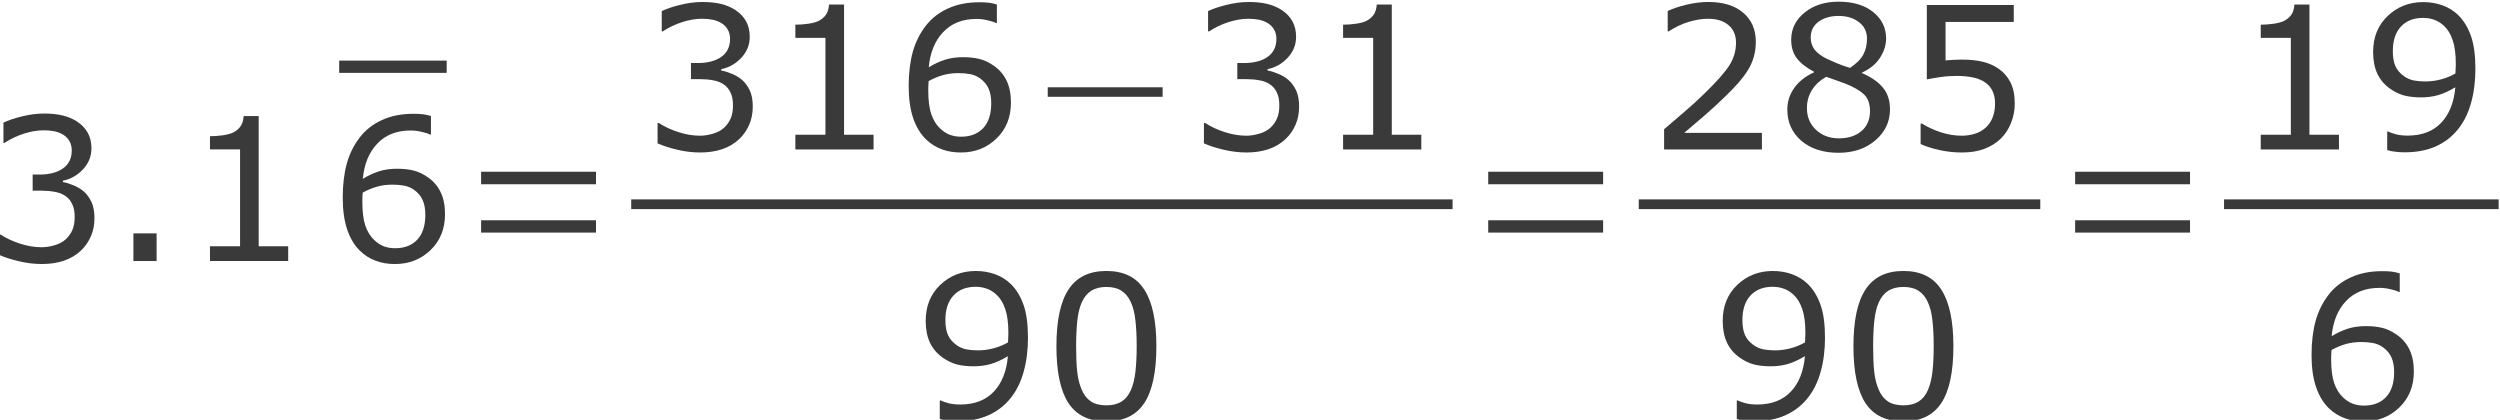 <?xml version="1.0" encoding="UTF-8" standalone="no"?>
<!-- Created with Inkscape (http://www.inkscape.org/) -->

<svg
   xmlns:dc="http://purl.org/dc/elements/1.1/"
   xmlns:cc="http://creativecommons.org/ns#"
   xmlns:rdf="http://www.w3.org/1999/02/22-rdf-syntax-ns#"
   xmlns:svg="http://www.w3.org/2000/svg"
   xmlns="http://www.w3.org/2000/svg"
   xmlns:sodipodi="http://sodipodi.sourceforge.net/DTD/sodipodi-0.dtd"
   xmlns:inkscape="http://www.inkscape.org/namespaces/inkscape"
   version="1.1"
   id="svg2"
   xml:space="preserve"
   width="232.898"
   height="39.11"
   viewBox="0 0 232.898 39.11"
   sodipodi:docname="20-02-03-Ejemplo02-fraccionGeneratriz-310.svg"
   inkscape:version="0.92.4 (unknown)"><defs
     id="defs6"><clipPath
       clipPathUnits="userSpaceOnUse"
       id="clipPath18"><path
         d="M 0,0.028 H 594.935 V 841.917 H 0 Z"
         id="path16"
         inkscape:connector-curvature="0"
         style="clip-rule:evenodd" /></clipPath><clipPath
       clipPathUnits="userSpaceOnUse"
       id="clipPath50"><path
         d="M 55.7,159.618 H 531.608 V 759.117 H 55.7 Z"
         id="path48"
         inkscape:connector-curvature="0"
         style="clip-rule:evenodd" /></clipPath></defs><sodipodi:namedview
     pagecolor="#ffffff"
     bordercolor="#666666"
     borderopacity="1"
     objecttolerance="10"
     gridtolerance="10"
     guidetolerance="10"
     inkscape:pageopacity="0"
     inkscape:pageshadow="2"
     inkscape:window-width="1920"
     inkscape:window-height="1012"
     id="namedview4"
     showgrid="false"
     fit-margin-top="0"
     fit-margin-left="0"
     fit-margin-right="0"
     fit-margin-bottom="0"
     inkscape:zoom="1"
     inkscape:cx="112.09971"
     inkscape:cy="-8.2800392"
     inkscape:window-x="0"
     inkscape:window-y="0"
     inkscape:window-maximized="1"
     inkscape:current-layer="g10" /><g
     id="g10"
     inkscape:groupmode="layer"
     inkscape:label="20-02-03-Ejemplo02-fraccionGeneratriz-150"
     transform="matrix(1.333,0,0,-1.333,-275.374,631.384)"><g
       id="g52"
       style="fill:#3a3a3a;fill-opacity:1"><g
         id="text56"
         style="font-variant:normal;font-weight:normal;font-size:13.89px;font-family:Verdana;-inkscape-font-specification:Verdana;writing-mode:lr-tb;fill:#3a3a3a;fill-opacity:1;fill-rule:nonzero;stroke:none"
         transform="matrix(1,0,0,-1,205.398,455.414)"
         aria-label="3.1"><path
           inkscape:connector-curvature="0"
           id="path987"
           d="m 7.04,-4.863 q 0.326,0.292 0.536,0.732 0.21,0.441 0.21,1.139 0,0.692 -0.251,1.268 -0.251,0.576 -0.705,1.004 -0.509,0.475 -1.2,0.705 -0.685,0.224 -1.506,0.224 -0.841,0 -1.655,-0.203 Q 1.655,-0.19 1.133,-0.427 V -1.845 h 0.102 q 0.576,0.38 1.356,0.631 0.78,0.251 1.506,0.251 0.427,0 0.909,-0.142 0.482,-0.142 0.78,-0.42 0.312,-0.298 0.461,-0.658 0.156,-0.359 0.156,-0.909 0,-0.543 -0.176,-0.895 Q 6.057,-4.347 5.751,-4.551 5.446,-4.761 5.012,-4.836 4.578,-4.917 4.076,-4.917 H 3.466 V -6.043 h 0.475 q 1.031,0 1.641,-0.427 0.617,-0.434 0.617,-1.261 0,-0.366 -0.156,-0.638 Q 5.887,-8.647 5.609,-8.824 5.317,-9 4.985,-9.068 q -0.332,-0.068 -0.753,-0.068 -0.644,0 -1.37,0.231 -0.726,0.231 -1.37,0.651 H 1.424 V -9.671 q 0.482,-0.237 1.282,-0.434 0.807,-0.203 1.56,-0.203 0.739,0 1.302,0.136 0.563,0.136 1.017,0.434 0.488,0.326 0.739,0.787 0.251,0.461 0.251,1.078 0,0.841 -0.597,1.472 -0.59,0.624 -1.397,0.787 v 0.095 q 0.326,0.054 0.746,0.231 0.42,0.17 0.712,0.427 z"
           style="fill:#3a3a3a;fill-opacity:1" /><path
           inkscape:connector-curvature="0"
           id="path989"
           d="m 12.129,0 h -1.621 v -1.933 h 1.621 z"
           style="fill:#3a3a3a;fill-opacity:1" /><path
           inkscape:connector-curvature="0"
           id="path991"
           d="m 21.325,0 h -5.466 v -1.031 h 2.102 v -6.769 h -2.102 v -0.922 q 0.427,0 0.916,-0.068 0.488,-0.075 0.739,-0.21 0.312,-0.17 0.488,-0.427 0.183,-0.265 0.21,-0.705 h 1.051 v 9.102 h 2.062 z"
           style="fill:#3a3a3a;fill-opacity:1" /></g></g><path
       d="m 230.287,468.564 h 7.512 v 0.857 h -7.512 z"
       style="fill:#3a3a3a;fill-opacity:1;fill-rule:evenodd;stroke:none;stroke-width:1"
       id="path58"
       inkscape:connector-curvature="0" /><g
       id="g60"
       style="fill:#3a3a3a;fill-opacity:1"><g
         id="text64"
         style="font-variant:normal;font-weight:normal;font-size:13.89px;font-family:Verdana;-inkscape-font-specification:Verdana;writing-mode:lr-tb;fill:#3a3a3a;fill-opacity:1;fill-rule:nonzero;stroke:none"
         transform="matrix(1,0,0,-1,229.606,455.414)"
         aria-label="6"><path
           inkscape:connector-curvature="0"
           id="path994"
           d="m 8.078,-3.276 q 0,1.54 -1.017,2.516 -1.011,0.97 -2.482,0.97 -0.746,0 -1.356,-0.231 Q 2.611,-0.251 2.143,-0.705 1.56,-1.268 1.241,-2.197 0.929,-3.127 0.929,-4.436 q 0,-1.343 0.285,-2.381 0.292,-1.038 0.922,-1.845 0.597,-0.766 1.54,-1.194 0.943,-0.434 2.197,-0.434 0.4,0 0.671,0.034 0.271,0.034 0.549,0.122 v 1.295 H 7.026 Q 6.836,-8.939 6.45,-9.027 6.07,-9.122 5.67,-9.122 q -1.458,0 -2.326,0.916 -0.868,0.909 -1.011,2.462 0.57,-0.346 1.119,-0.522 0.556,-0.183 1.282,-0.183 0.644,0 1.133,0.122 0.495,0.115 1.011,0.475 0.597,0.414 0.895,1.044 0.305,0.631 0.305,1.533 z m -1.377,0.054 q 0,-0.631 -0.19,-1.044 Q 6.328,-4.68 5.901,-4.985 5.589,-5.202 5.209,-5.27 4.829,-5.338 4.415,-5.338 q -0.576,0 -1.072,0.136 -0.495,0.136 -1.017,0.42 -0.014,0.149 -0.02,0.292 -0.007,0.136 -0.007,0.346 0,1.072 0.217,1.696 0.224,0.617 0.61,0.977 0.312,0.298 0.671,0.441 0.366,0.136 0.794,0.136 0.983,0 1.546,-0.597 Q 6.701,-2.096 6.701,-3.222 Z"
           style="fill:#3a3a3a;fill-opacity:1" /></g></g><g
       id="g66"
       style="fill:#3a3a3a;fill-opacity:1"><g
         id="text70"
         style="font-variant:normal;font-weight:normal;font-size:13.89px;font-family:OpenSymbol;-inkscape-font-specification:OpenSymbol;writing-mode:lr-tb;fill:#3a3a3a;fill-opacity:1;fill-rule:nonzero;stroke:none"
         transform="matrix(1,0,0,-1,238.706,455.414)"
         aria-label="="><path
           inkscape:connector-curvature="0"
           id="path997"
           d="m 1.499,-1.987 v -0.861 h 8.03 v 0.861 z m 0,-3.378 v -0.875 h 8.03 v 0.875 z"
           style="fill:#3a3a3a;fill-opacity:1" /></g></g><g
       id="g72"
       style="fill:#3a3a3a;fill-opacity:1"><g
         id="text76"
         style="font-variant:normal;font-weight:normal;font-size:13.89px;font-family:Verdana;-inkscape-font-specification:Verdana;writing-mode:lr-tb;fill:#3a3a3a;fill-opacity:1;fill-rule:nonzero;stroke:none"
         transform="matrix(1,0,0,-1,251.405,463.209)"
         aria-label="316"><path
           inkscape:connector-curvature="0"
           id="path1000"
           d="m 7.04,-4.863 q 0.326,0.292 0.536,0.732 0.21,0.441 0.21,1.139 0,0.692 -0.251,1.268 -0.251,0.576 -0.705,1.004 -0.509,0.475 -1.2,0.705 -0.685,0.224 -1.506,0.224 -0.841,0 -1.655,-0.203 Q 1.655,-0.19 1.133,-0.427 V -1.845 h 0.102 q 0.576,0.38 1.356,0.631 0.78,0.251 1.506,0.251 0.427,0 0.909,-0.142 0.482,-0.142 0.78,-0.42 0.312,-0.298 0.461,-0.658 0.156,-0.359 0.156,-0.909 0,-0.543 -0.176,-0.895 Q 6.057,-4.347 5.751,-4.551 5.446,-4.761 5.012,-4.836 4.578,-4.917 4.076,-4.917 H 3.466 V -6.043 h 0.475 q 1.031,0 1.641,-0.427 0.617,-0.434 0.617,-1.261 0,-0.366 -0.156,-0.638 Q 5.887,-8.647 5.609,-8.824 5.317,-9 4.985,-9.068 q -0.332,-0.068 -0.753,-0.068 -0.644,0 -1.37,0.231 -0.726,0.231 -1.37,0.651 H 1.424 V -9.671 q 0.482,-0.237 1.282,-0.434 0.807,-0.203 1.56,-0.203 0.739,0 1.302,0.136 0.563,0.136 1.017,0.434 0.488,0.326 0.739,0.787 0.251,0.461 0.251,1.078 0,0.841 -0.597,1.472 -0.59,0.624 -1.397,0.787 v 0.095 q 0.326,0.054 0.746,0.231 0.42,0.17 0.712,0.427 z"
           style="fill:#3a3a3a;fill-opacity:1" /><path
           inkscape:connector-curvature="0"
           id="path1002"
           d="m 16.228,0 h -5.466 v -1.031 h 2.102 v -6.769 h -2.102 v -0.922 q 0.427,0 0.916,-0.068 0.488,-0.075 0.739,-0.21 0.312,-0.17 0.488,-0.427 0.183,-0.265 0.21,-0.705 h 1.051 v 9.102 h 2.062 z"
           style="fill:#3a3a3a;fill-opacity:1" /><path
           inkscape:connector-curvature="0"
           id="path1004"
           d="m 25.829,-3.276 q 0,1.54 -1.017,2.516 -1.011,0.97 -2.482,0.97 -0.746,0 -1.356,-0.231 -0.61,-0.231 -1.078,-0.685 -0.583,-0.563 -0.902,-1.492 -0.312,-0.929 -0.312,-2.238 0,-1.343 0.285,-2.381 0.292,-1.038 0.922,-1.845 0.597,-0.766 1.54,-1.194 0.943,-0.434 2.197,-0.434 0.4,0 0.671,0.034 0.271,0.034 0.549,0.122 v 1.295 h -0.068 q -0.19,-0.102 -0.576,-0.19 -0.38,-0.095 -0.78,-0.095 -1.458,0 -2.326,0.916 -0.868,0.909 -1.011,2.462 0.57,-0.346 1.119,-0.522 0.556,-0.183 1.282,-0.183 0.644,0 1.133,0.122 0.495,0.115 1.011,0.475 0.597,0.414 0.895,1.044 0.305,0.631 0.305,1.533 z m -1.377,0.054 q 0,-0.631 -0.19,-1.044 -0.183,-0.414 -0.61,-0.719 -0.312,-0.217 -0.692,-0.285 -0.38,-0.068 -0.794,-0.068 -0.576,0 -1.072,0.136 -0.495,0.136 -1.017,0.42 -0.014,0.149 -0.02,0.292 -0.007,0.136 -0.007,0.346 0,1.072 0.217,1.696 0.224,0.617 0.61,0.977 0.312,0.298 0.671,0.441 0.366,0.136 0.794,0.136 0.983,0 1.546,-0.597 0.563,-0.604 0.563,-1.729 z"
           style="fill:#3a3a3a;fill-opacity:1" /></g></g><g
       id="g78"
       style="fill:#3a3a3a;fill-opacity:1"><g
         id="text82"
         style="font-variant:normal;font-weight:normal;font-size:13.89px;font-family:OpenSymbol;-inkscape-font-specification:OpenSymbol;writing-mode:lr-tb;fill:#3a3a3a;fill-opacity:1;fill-rule:nonzero;stroke:none"
         transform="matrix(1,0,0,-1,278.306,463.209)"
         aria-label="−"><path
           inkscape:connector-curvature="0"
           id="path1007"
           d="m 1.499,-3.683 v -0.665 h 8.03 v 0.665 z"
           style="fill:#3a3a3a;fill-opacity:1" /></g></g><g
       id="g84"
       style="fill:#3a3a3a;fill-opacity:1"><g
         id="text88"
         style="font-variant:normal;font-weight:normal;font-size:13.89px;font-family:Verdana;-inkscape-font-specification:Verdana;writing-mode:lr-tb;fill:#3a3a3a;fill-opacity:1;fill-rule:nonzero;stroke:none"
         transform="matrix(1,0,0,-1,289.587,463.209)"
         aria-label="31"><path
           inkscape:connector-curvature="0"
           id="path1010"
           d="m 7.04,-4.863 q 0.326,0.292 0.536,0.732 0.21,0.441 0.21,1.139 0,0.692 -0.251,1.268 -0.251,0.576 -0.705,1.004 -0.509,0.475 -1.2,0.705 -0.685,0.224 -1.506,0.224 -0.841,0 -1.655,-0.203 Q 1.655,-0.19 1.133,-0.427 V -1.845 h 0.102 q 0.576,0.38 1.356,0.631 0.78,0.251 1.506,0.251 0.427,0 0.909,-0.142 0.482,-0.142 0.78,-0.42 0.312,-0.298 0.461,-0.658 0.156,-0.359 0.156,-0.909 0,-0.543 -0.176,-0.895 Q 6.057,-4.347 5.751,-4.551 5.446,-4.761 5.012,-4.836 4.578,-4.917 4.076,-4.917 H 3.466 V -6.043 h 0.475 q 1.031,0 1.641,-0.427 0.617,-0.434 0.617,-1.261 0,-0.366 -0.156,-0.638 Q 5.887,-8.647 5.609,-8.824 5.317,-9 4.985,-9.068 q -0.332,-0.068 -0.753,-0.068 -0.644,0 -1.37,0.231 -0.726,0.231 -1.37,0.651 H 1.424 V -9.671 q 0.482,-0.237 1.282,-0.434 0.807,-0.203 1.56,-0.203 0.739,0 1.302,0.136 0.563,0.136 1.017,0.434 0.488,0.326 0.739,0.787 0.251,0.461 0.251,1.078 0,0.841 -0.597,1.472 -0.59,0.624 -1.397,0.787 v 0.095 q 0.326,0.054 0.746,0.231 0.42,0.17 0.712,0.427 z"
           style="fill:#3a3a3a;fill-opacity:1" /><path
           inkscape:connector-curvature="0"
           id="path1012"
           d="m 16.325,0 h -5.466 v -1.031 h 2.102 v -6.769 h -2.102 v -0.922 q 0.427,0 0.916,-0.068 0.488,-0.075 0.739,-0.21 0.312,-0.17 0.488,-0.427 0.183,-0.265 0.21,-0.705 h 1.051 v 9.102 h 2.062 z"
           style="fill:#3a3a3a;fill-opacity:1" /></g></g><path
       d="m 250.696,459.042 h 57.402 v 0.68 h -57.402 z"
       style="fill:#3a3a3a;fill-opacity:1;fill-rule:evenodd;stroke:none"
       id="path90"
       inkscape:connector-curvature="0" /><g
       id="g92"
       style="fill:#3a3a3a;fill-opacity:1"><g
         id="text96"
         style="font-variant:normal;font-weight:normal;font-size:13.89px;font-family:Verdana;-inkscape-font-specification:Verdana;writing-mode:lr-tb;fill:#3a3a3a;fill-opacity:1;fill-rule:nonzero;stroke:none"
         transform="matrix(1,0,0,-1,270.51,444.416)"
         aria-label="90"><path
           inkscape:connector-curvature="0"
           id="path1015"
           d="m 7.915,-5.656 q 0,1.323 -0.305,2.401 -0.298,1.078 -0.909,1.838 -0.617,0.773 -1.546,1.194 -0.929,0.42 -2.184,0.42 -0.353,0 -0.665,-0.041 Q 1.994,0.122 1.75,0.041 V -1.255 h 0.068 q 0.197,0.102 0.556,0.197 0.359,0.088 0.8,0.088 1.499,0 2.347,-0.895 0.855,-0.902 0.99,-2.482 -0.631,0.38 -1.187,0.543 -0.556,0.163 -1.214,0.163 -0.624,0 -1.133,-0.122 Q 2.476,-3.886 1.967,-4.239 1.37,-4.653 1.065,-5.29 0.766,-5.928 0.766,-6.816 q 0,-1.546 1.017,-2.516 1.017,-0.97 2.482,-0.97 0.732,0 1.356,0.231 0.624,0.224 1.092,0.678 0.576,0.563 0.888,1.451 0.312,0.882 0.312,2.286 z M 6.545,-5.948 q 0,-1.051 -0.217,-1.689 Q 6.111,-8.274 5.731,-8.627 5.412,-8.932 5.046,-9.061 4.68,-9.197 4.252,-9.197 q -0.977,0 -1.546,0.61 -0.563,0.61 -0.563,1.716 0,0.644 0.183,1.051 0.183,0.407 0.617,0.712 0.305,0.21 0.671,0.285 0.366,0.068 0.814,0.068 0.529,0 1.072,-0.142 0.543,-0.142 1.017,-0.414 0.007,-0.142 0.014,-0.278 0.014,-0.142 0.014,-0.359 z"
           style="fill:#3a3a3a;fill-opacity:1" /><path
           inkscape:connector-curvature="0"
           id="path1017"
           d="m 16.888,-5.053 q 0,2.72 -0.855,3.995 -0.848,1.268 -2.638,1.268 -1.818,0 -2.659,-1.289 -0.834,-1.289 -0.834,-3.961 0,-2.693 0.848,-3.974 0.848,-1.289 2.645,-1.289 1.818,0 2.652,1.309 0.841,1.302 0.841,3.94 z m -1.784,3.079 q 0.237,-0.549 0.319,-1.289 0.088,-0.746 0.088,-1.791 0,-1.031 -0.088,-1.791 -0.081,-0.76 -0.326,-1.289 -0.237,-0.522 -0.651,-0.787 -0.407,-0.265 -1.051,-0.265 -0.638,0 -1.058,0.265 -0.414,0.265 -0.658,0.8 -0.231,0.502 -0.319,1.309 -0.081,0.807 -0.081,1.77 0,1.058 0.075,1.77 0.075,0.712 0.319,1.275 0.224,0.529 0.631,0.807 0.414,0.278 1.092,0.278 0.638,0 1.058,-0.265 0.42,-0.265 0.651,-0.8 z"
           style="fill:#3a3a3a;fill-opacity:1" /></g></g><g
       id="g98"
       style="fill:#3a3a3a;fill-opacity:1"><g
         id="text102"
         style="font-variant:normal;font-weight:normal;font-size:13.89px;font-family:OpenSymbol;-inkscape-font-specification:OpenSymbol;writing-mode:lr-tb;fill:#3a3a3a;fill-opacity:1;fill-rule:nonzero;stroke:none"
         transform="matrix(1,0,0,-1,309.09,455.414)"
         aria-label="="><path
           inkscape:connector-curvature="0"
           id="path1020"
           d="m 1.499,-1.987 v -0.861 h 8.03 v 0.861 z m 0,-3.378 v -0.875 h 8.03 v 0.875 z"
           style="fill:#3a3a3a;fill-opacity:1" /></g></g><g
       id="g104"
       style="fill:#3a3a3a;fill-opacity:1"><g
         id="text108"
         style="font-variant:normal;font-weight:normal;font-size:13.89px;font-family:Verdana;-inkscape-font-specification:Verdana;writing-mode:lr-tb;fill:#3a3a3a;fill-opacity:1;fill-rule:nonzero;stroke:none"
         transform="matrix(1,0,0,-1,321.789,463.209)"
         aria-label="285"><path
           inkscape:connector-curvature="0"
           id="path1023"
           d="M 7.928,0 H 1.092 v -1.417 q 0.712,-0.61 1.424,-1.221 0.719,-0.61 1.336,-1.214 1.302,-1.261 1.784,-2.001 0.482,-0.746 0.482,-1.607 0,-0.787 -0.522,-1.228 -0.515,-0.448 -1.445,-0.448 -0.617,0 -1.336,0.217 -0.719,0.217 -1.404,0.665 h -0.068 v -1.424 q 0.482,-0.237 1.282,-0.434 0.807,-0.197 1.56,-0.197 1.553,0 2.435,0.753 0.882,0.746 0.882,2.028 0,0.576 -0.149,1.078 Q 7.21,-5.955 6.925,-5.507 6.66,-5.087 6.301,-4.68 5.948,-4.273 5.439,-3.778 4.714,-3.066 3.94,-2.394 3.167,-1.729 2.496,-1.16 H 7.928 Z"
           style="fill:#3a3a3a;fill-opacity:1" /><path
           inkscape:connector-curvature="0"
           id="path1025"
           d="m 16.879,-2.815 q 0,1.309 -1.024,2.177 -1.017,0.868 -2.564,0.868 -1.641,0 -2.618,-0.848 Q 9.703,-1.465 9.703,-2.787 q 0,-0.841 0.488,-1.519 0.488,-0.685 1.377,-1.085 v -0.041 q -0.814,-0.434 -1.207,-0.95 -0.387,-0.515 -0.387,-1.289 0,-1.139 0.936,-1.899 0.936,-0.76 2.381,-0.76 1.512,0 2.414,0.726 0.902,0.726 0.902,1.845 0,0.685 -0.427,1.35 -0.427,0.658 -1.255,1.031 v 0.041 q 0.95,0.407 1.451,1.004 0.502,0.597 0.502,1.519 z m -1.607,-4.931 q 0,-0.726 -0.563,-1.153 -0.556,-0.434 -1.424,-0.434 -0.855,0 -1.404,0.407 -0.543,0.407 -0.543,1.099 0,0.488 0.271,0.848 0.278,0.353 0.834,0.631 0.251,0.122 0.719,0.319 0.475,0.197 0.922,0.326 0.671,-0.448 0.929,-0.929 0.258,-0.482 0.258,-1.112 z m 0.21,5.06 q 0,-0.624 -0.278,-0.997 -0.271,-0.38 -1.072,-0.76 -0.319,-0.149 -0.699,-0.278 -0.38,-0.129 -1.011,-0.359 -0.61,0.332 -0.983,0.902 -0.366,0.57 -0.366,1.289 0,0.916 0.631,1.512 0.631,0.597 1.601,0.597 0.99,0 1.58,-0.509 0.597,-0.509 0.597,-1.397 z"
           style="fill:#3a3a3a;fill-opacity:1" /><path
           inkscape:connector-curvature="0"
           id="path1027"
           d="m 25.598,-3.208 q 0,0.705 -0.258,1.35 -0.258,0.644 -0.705,1.085 -0.488,0.475 -1.167,0.732 -0.671,0.251 -1.56,0.251 -0.827,0 -1.594,-0.176 -0.766,-0.17 -1.295,-0.414 v -1.431 h 0.095 q 0.556,0.353 1.302,0.604 0.746,0.244 1.465,0.244 0.482,0 0.929,-0.136 0.454,-0.136 0.807,-0.475 0.298,-0.292 0.448,-0.699 0.156,-0.407 0.156,-0.943 0,-0.522 -0.183,-0.882 -0.176,-0.359 -0.495,-0.576 -0.353,-0.258 -0.861,-0.359 -0.502,-0.109 -1.126,-0.109 -0.597,0 -1.153,0.081 -0.549,0.081 -0.95,0.163 v -5.202 h 6.077 v 1.187 h -4.768 v 2.686 q 0.292,-0.027 0.597,-0.041 0.305,-0.014 0.529,-0.014 0.821,0 1.438,0.142 0.617,0.136 1.133,0.488 0.543,0.373 0.841,0.963 0.298,0.59 0.298,1.479 z"
           style="fill:#3a3a3a;fill-opacity:1" /></g></g><path
       d="m 321.109,459.042 h 28.063 v 0.68 h -28.063 z"
       style="fill:#3a3a3a;fill-opacity:1;fill-rule:evenodd;stroke:none"
       id="path110"
       inkscape:connector-curvature="0" /><g
       id="g112"
       style="fill:#3a3a3a;fill-opacity:1"><g
         id="text116"
         style="font-variant:normal;font-weight:normal;font-size:13.89px;font-family:Verdana;-inkscape-font-specification:Verdana;writing-mode:lr-tb;fill:#3a3a3a;fill-opacity:1;fill-rule:nonzero;stroke:none"
         transform="matrix(1,0,0,-1,326.211,444.416)"
         aria-label="90"><path
           inkscape:connector-curvature="0"
           id="path1030"
           d="m 7.915,-5.656 q 0,1.323 -0.305,2.401 -0.298,1.078 -0.909,1.838 -0.617,0.773 -1.546,1.194 -0.929,0.42 -2.184,0.42 -0.353,0 -0.665,-0.041 Q 1.994,0.122 1.75,0.041 V -1.255 h 0.068 q 0.197,0.102 0.556,0.197 0.359,0.088 0.8,0.088 1.499,0 2.347,-0.895 0.855,-0.902 0.99,-2.482 -0.631,0.38 -1.187,0.543 -0.556,0.163 -1.214,0.163 -0.624,0 -1.133,-0.122 Q 2.476,-3.886 1.967,-4.239 1.37,-4.653 1.065,-5.29 0.766,-5.928 0.766,-6.816 q 0,-1.546 1.017,-2.516 1.017,-0.97 2.482,-0.97 0.732,0 1.356,0.231 0.624,0.224 1.092,0.678 0.576,0.563 0.888,1.451 0.312,0.882 0.312,2.286 z M 6.545,-5.948 q 0,-1.051 -0.217,-1.689 Q 6.111,-8.274 5.731,-8.627 5.412,-8.932 5.046,-9.061 4.68,-9.197 4.252,-9.197 q -0.977,0 -1.546,0.61 -0.563,0.61 -0.563,1.716 0,0.644 0.183,1.051 0.183,0.407 0.617,0.712 0.305,0.21 0.671,0.285 0.366,0.068 0.814,0.068 0.529,0 1.072,-0.142 0.543,-0.142 1.017,-0.414 0.007,-0.142 0.014,-0.278 0.014,-0.142 0.014,-0.359 z"
           style="fill:#3a3a3a;fill-opacity:1" /><path
           inkscape:connector-curvature="0"
           id="path1032"
           d="m 16.888,-5.053 q 0,2.72 -0.855,3.995 -0.848,1.268 -2.638,1.268 -1.818,0 -2.659,-1.289 -0.834,-1.289 -0.834,-3.961 0,-2.693 0.848,-3.974 0.848,-1.289 2.645,-1.289 1.818,0 2.652,1.309 0.841,1.302 0.841,3.94 z m -1.784,3.079 q 0.237,-0.549 0.319,-1.289 0.088,-0.746 0.088,-1.791 0,-1.031 -0.088,-1.791 -0.081,-0.76 -0.326,-1.289 -0.237,-0.522 -0.651,-0.787 -0.407,-0.265 -1.051,-0.265 -0.638,0 -1.058,0.265 -0.414,0.265 -0.658,0.8 -0.231,0.502 -0.319,1.309 -0.081,0.807 -0.081,1.77 0,1.058 0.075,1.77 0.075,0.712 0.319,1.275 0.224,0.529 0.631,0.807 0.414,0.278 1.092,0.278 0.638,0 1.058,-0.265 0.42,-0.265 0.651,-0.8 z"
           style="fill:#3a3a3a;fill-opacity:1" /></g></g><g
       id="g118"
       style="fill:#3a3a3a;fill-opacity:1"><g
         id="text122"
         style="font-variant:normal;font-weight:normal;font-size:13.89px;font-family:OpenSymbol;-inkscape-font-specification:OpenSymbol;writing-mode:lr-tb;fill:#3a3a3a;fill-opacity:1;fill-rule:nonzero;stroke:none"
         transform="matrix(1,0,0,-1,350.107,455.414)"
         aria-label="="><path
           inkscape:connector-curvature="0"
           id="path1035"
           d="m 1.499,-1.987 v -0.861 h 8.03 v 0.861 z m 0,-3.378 v -0.875 h 8.03 v 0.875 z"
           style="fill:#3a3a3a;fill-opacity:1" /></g></g><g
       id="g124"
       style="fill:#3a3a3a;fill-opacity:1"><g
         id="text128"
         style="font-variant:normal;font-weight:normal;font-size:13.89px;font-family:Verdana;-inkscape-font-specification:Verdana;writing-mode:lr-tb;fill:#3a3a3a;fill-opacity:1;fill-rule:nonzero;stroke:none"
         transform="matrix(1,0,0,-1,362.693,463.209)"
         aria-label="19"><path
           inkscape:connector-curvature="0"
           id="path1038"
           d="M 7.352,0 H 1.885 V -1.031 H 3.988 V -7.8 H 1.885 v -0.922 q 0.427,0 0.916,-0.068 0.488,-0.075 0.739,-0.21 0.312,-0.17 0.488,-0.427 0.183,-0.265 0.21,-0.705 h 1.051 v 9.102 h 2.062 z"
           style="fill:#3a3a3a;fill-opacity:1" /><path
           inkscape:connector-curvature="0"
           id="path1040"
           d="m 16.888,-5.656 q 0,1.323 -0.305,2.401 -0.298,1.078 -0.909,1.838 -0.617,0.773 -1.546,1.194 -0.929,0.42 -2.184,0.42 -0.353,0 -0.665,-0.041 -0.312,-0.034 -0.556,-0.115 V -1.255 h 0.068 q 0.197,0.102 0.556,0.197 0.359,0.088 0.8,0.088 1.499,0 2.347,-0.895 0.855,-0.902 0.99,-2.482 -0.631,0.38 -1.187,0.543 -0.556,0.163 -1.214,0.163 -0.624,0 -1.133,-0.122 -0.502,-0.122 -1.011,-0.475 -0.597,-0.414 -0.902,-1.051 -0.298,-0.638 -0.298,-1.526 0,-1.546 1.017,-2.516 1.017,-0.97 2.482,-0.97 0.732,0 1.356,0.231 0.624,0.224 1.092,0.678 0.576,0.563 0.888,1.451 0.312,0.882 0.312,2.286 z m -1.37,-0.292 q 0,-1.051 -0.217,-1.689 -0.217,-0.638 -0.597,-0.99 -0.319,-0.305 -0.685,-0.434 -0.366,-0.136 -0.794,-0.136 -0.977,0 -1.546,0.61 -0.563,0.61 -0.563,1.716 0,0.644 0.183,1.051 0.183,0.407 0.617,0.712 0.305,0.21 0.671,0.285 0.366,0.068 0.814,0.068 0.529,0 1.072,-0.142 0.543,-0.142 1.017,-0.414 0.007,-0.142 0.014,-0.278 0.014,-0.142 0.014,-0.359 z"
           style="fill:#3a3a3a;fill-opacity:1" /></g></g><path
       d="m 362.013,459.042 h 19.191 v 0.68 h -19.191 z"
       style="fill:#3a3a3a;fill-opacity:1;fill-rule:evenodd;stroke:none"
       id="path130"
       inkscape:connector-curvature="0" /><g
       id="g132"
       style="fill:#3a3a3a;fill-opacity:1"><g
         id="text136"
         style="font-variant:normal;font-weight:normal;font-size:13.89px;font-family:Verdana;-inkscape-font-specification:Verdana;writing-mode:lr-tb;fill:#3a3a3a;fill-opacity:1;fill-rule:nonzero;stroke:none"
         transform="matrix(1,0,0,-1,367.2,444.416)"
         aria-label="6"><path
           inkscape:connector-curvature="0"
           id="path1043"
           d="m 8.078,-3.276 q 0,1.54 -1.017,2.516 -1.011,0.97 -2.482,0.97 -0.746,0 -1.356,-0.231 Q 2.611,-0.251 2.143,-0.705 1.56,-1.268 1.241,-2.197 0.929,-3.127 0.929,-4.436 q 0,-1.343 0.285,-2.381 0.292,-1.038 0.922,-1.845 0.597,-0.766 1.54,-1.194 0.943,-0.434 2.197,-0.434 0.4,0 0.671,0.034 0.271,0.034 0.549,0.122 v 1.295 H 7.026 Q 6.836,-8.939 6.45,-9.027 6.07,-9.122 5.67,-9.122 q -1.458,0 -2.326,0.916 -0.868,0.909 -1.011,2.462 0.57,-0.346 1.119,-0.522 0.556,-0.183 1.282,-0.183 0.644,0 1.133,0.122 0.495,0.115 1.011,0.475 0.597,0.414 0.895,1.044 0.305,0.631 0.305,1.533 z m -1.377,0.054 q 0,-0.631 -0.19,-1.044 Q 6.328,-4.68 5.901,-4.985 5.589,-5.202 5.209,-5.27 4.829,-5.338 4.415,-5.338 q -0.576,0 -1.072,0.136 -0.495,0.136 -1.017,0.42 -0.014,0.149 -0.02,0.292 -0.007,0.136 -0.007,0.346 0,1.072 0.217,1.696 0.224,0.617 0.61,0.977 0.312,0.298 0.671,0.441 0.366,0.136 0.794,0.136 0.983,0 1.546,-0.597 Q 6.701,-2.096 6.701,-3.222 Z"
           style="fill:#3a3a3a;fill-opacity:1" /></g></g></g></svg>